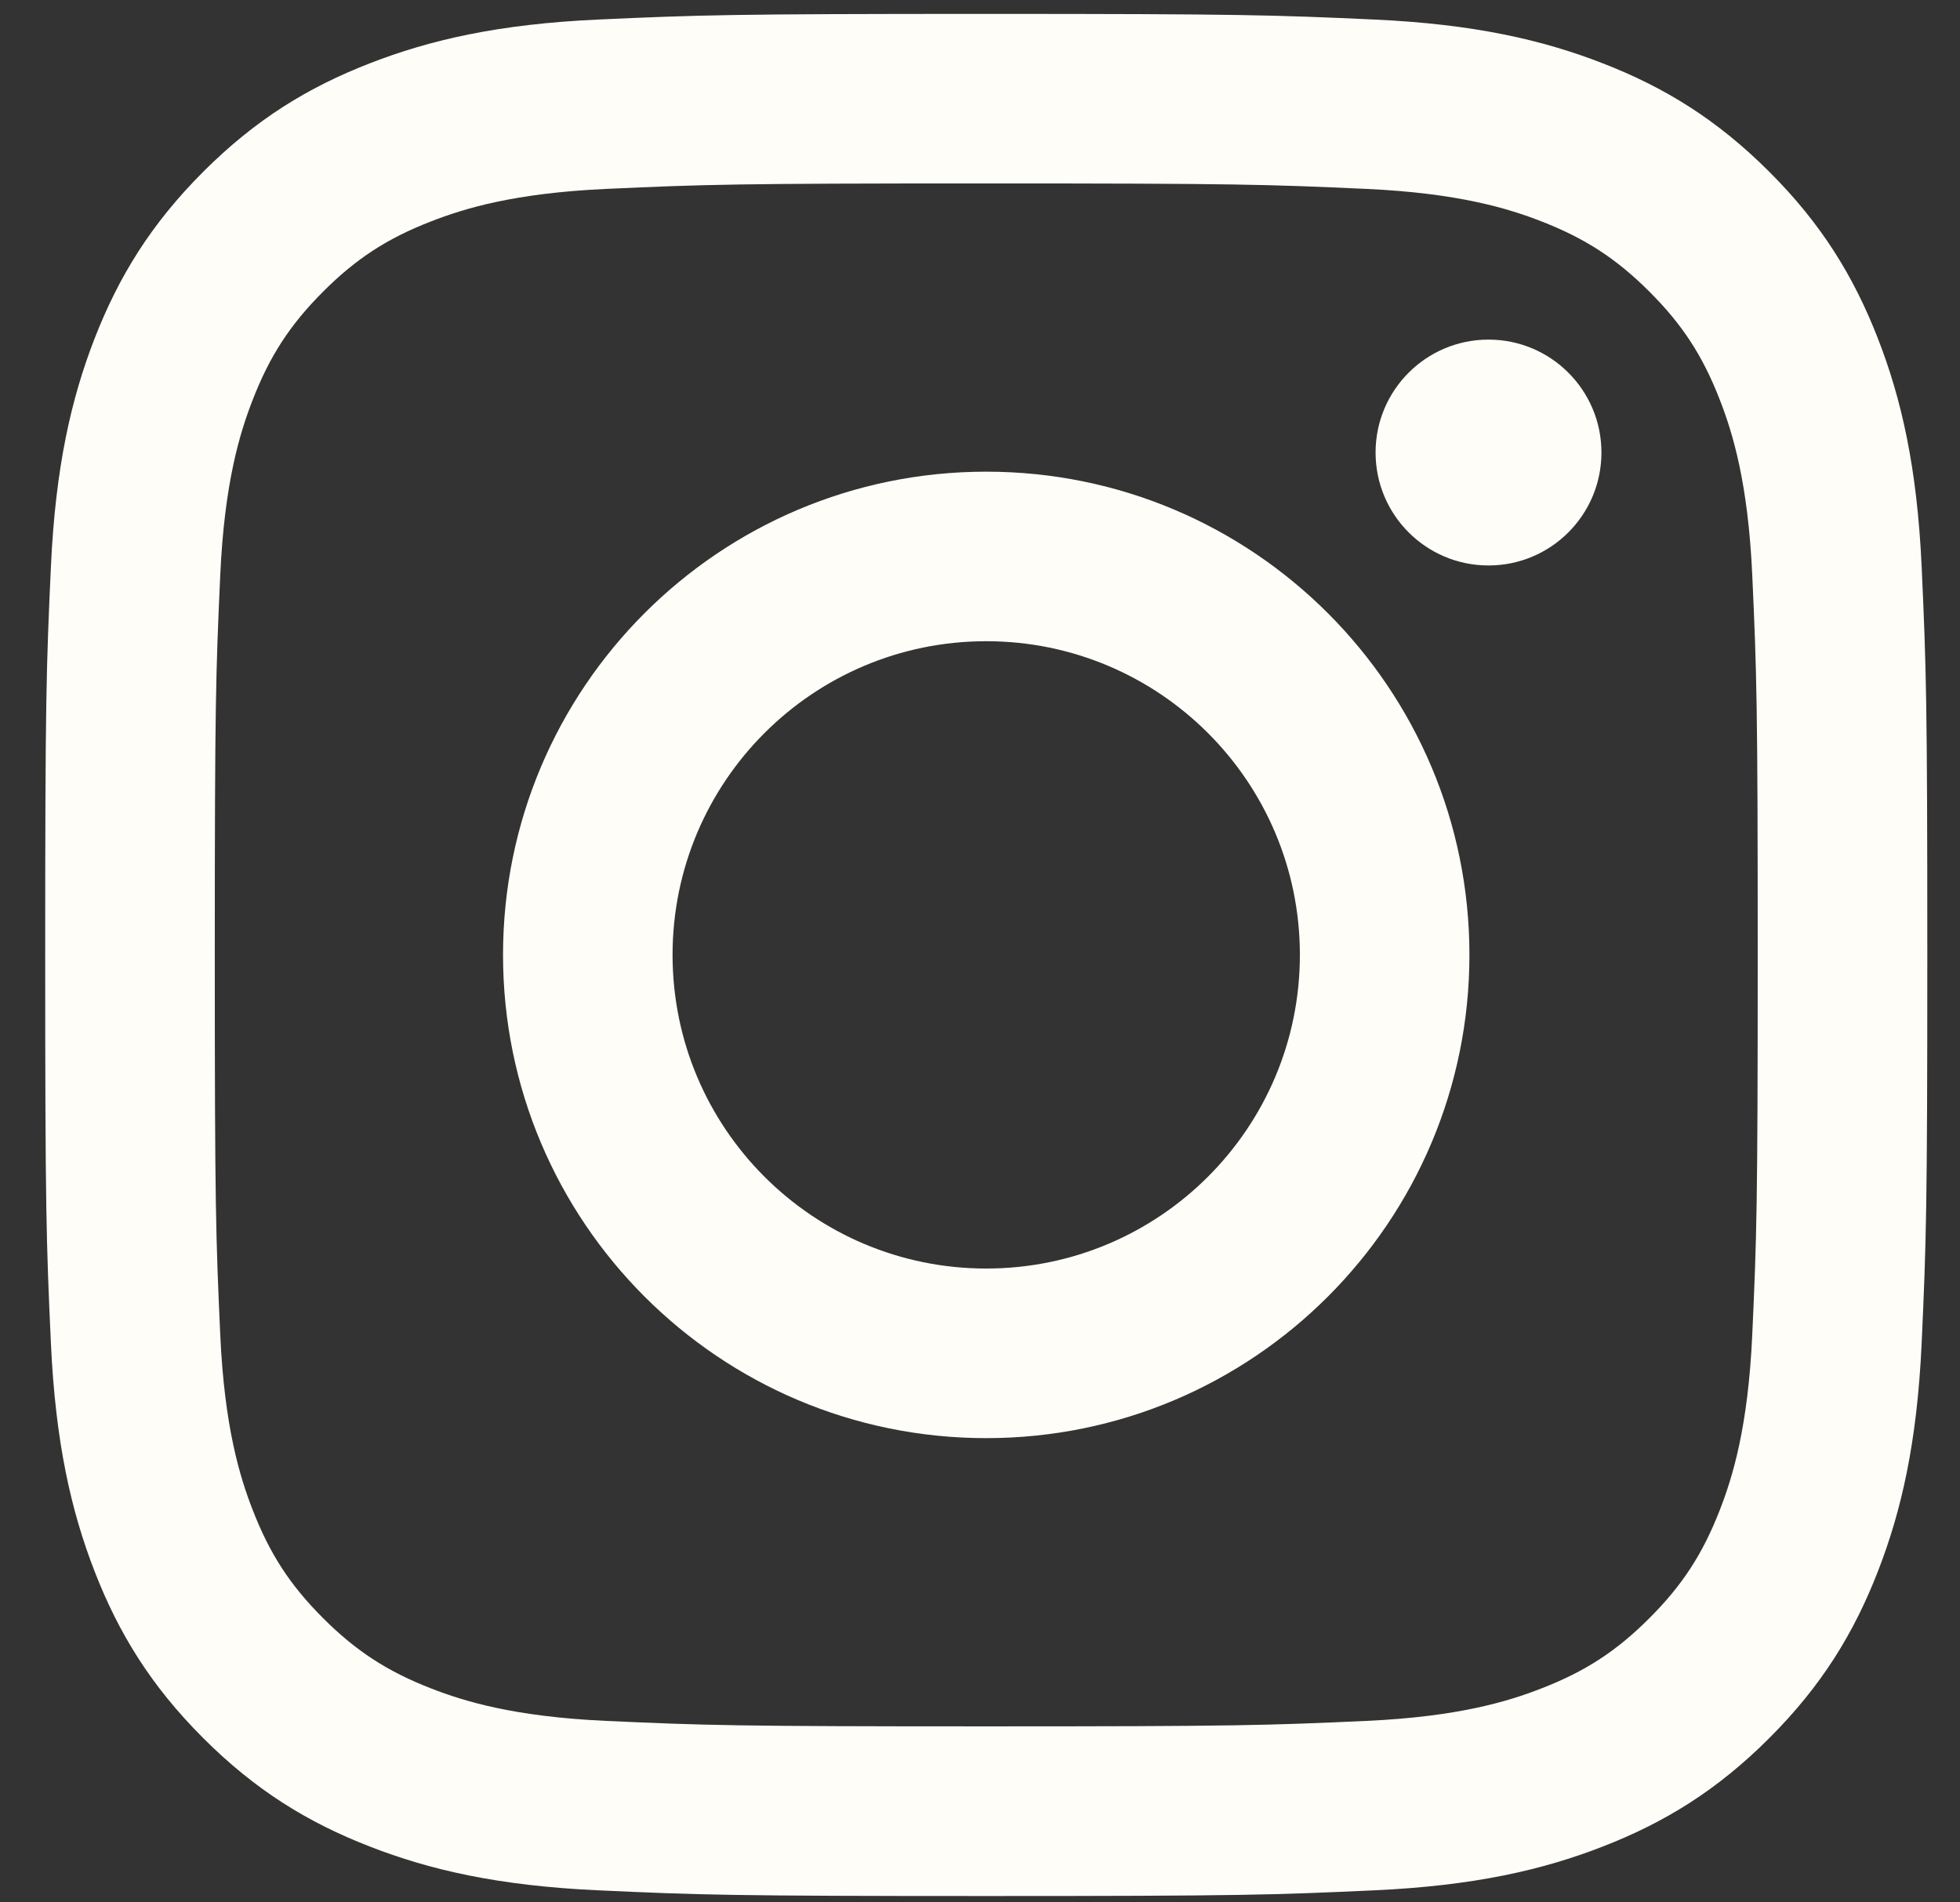 <svg width="34" height="33" viewBox="0 0 34 33" fill="none" xmlns="http://www.w3.org/2000/svg">
<rect x="0" y="0" width="34" height="33" fill="#333333" stroke="none"/>
<path d="M17.109 3.182C21.468 3.182 21.983 3.199 23.705 3.277C25.297 3.35 26.161 3.615 26.736 3.839C27.498 4.135 28.042 4.489 28.613 5.06C29.185 5.631 29.539 6.175 29.834 6.937C30.058 7.512 30.323 8.377 30.396 9.968C30.474 11.689 30.491 12.206 30.491 16.564C30.491 20.924 30.474 21.439 30.396 23.161C30.323 24.752 30.058 25.617 29.834 26.192C29.538 26.954 29.184 27.498 28.613 28.069C28.042 28.641 27.498 28.995 26.736 29.29C26.161 29.514 25.297 29.779 23.705 29.852C21.984 29.93 21.468 29.947 17.109 29.947C12.75 29.947 12.233 29.93 10.512 29.852C8.921 29.779 8.056 29.514 7.481 29.29C6.719 28.994 6.175 28.64 5.604 28.069C5.032 27.498 4.679 26.954 4.383 26.192C4.159 25.617 3.894 24.752 3.821 23.161C3.743 21.44 3.726 20.924 3.726 16.564C3.726 12.206 3.743 11.69 3.821 9.968C3.894 8.377 4.159 7.512 4.383 6.937C4.679 6.175 5.033 5.631 5.604 5.06C6.175 4.488 6.719 4.134 7.481 3.839C8.056 3.615 8.921 3.35 10.512 3.277C12.233 3.199 12.75 3.182 17.109 3.182ZM17.109 0.241C12.675 0.241 12.119 0.26 10.378 0.339C8.641 0.418 7.454 0.694 6.416 1.098C5.342 1.515 4.432 2.073 3.524 2.981C2.617 3.889 2.059 4.799 1.641 5.872C1.238 6.91 0.962 8.097 0.883 9.835C0.803 11.576 0.784 12.132 0.784 16.565C0.784 20.999 0.803 21.555 0.883 23.296C0.962 25.033 1.238 26.22 1.641 27.258C2.059 28.332 2.617 29.242 3.524 30.149C4.432 31.057 5.342 31.615 6.416 32.032C7.454 32.436 8.641 32.712 10.378 32.791C12.119 32.871 12.675 32.89 17.109 32.89C21.542 32.89 22.098 32.871 23.839 32.791C25.576 32.712 26.764 32.436 27.802 32.032C28.875 31.615 29.786 31.057 30.693 30.149C31.601 29.241 32.158 28.332 32.576 27.258C32.98 26.22 33.256 25.033 33.335 23.296C33.414 21.555 33.433 20.999 33.433 16.565C33.433 12.132 33.414 11.576 33.335 9.835C33.256 8.097 32.98 6.91 32.576 5.872C32.158 4.799 31.601 3.888 30.693 2.981C29.785 2.073 28.875 1.515 27.802 1.098C26.764 0.694 25.576 0.418 23.839 0.339C22.098 0.26 21.542 0.241 17.109 0.241Z" fill="#FFFDF8"/>
<path d="M17.108 8.182C12.478 8.182 8.726 11.935 8.726 16.564C8.726 21.194 12.479 24.947 17.108 24.947C21.737 24.947 25.49 21.194 25.49 16.564C25.49 11.935 21.737 8.182 17.108 8.182ZM17.108 22.005C14.102 22.005 11.667 19.569 11.667 16.564C11.667 13.56 14.103 11.123 17.108 11.123C20.113 11.123 22.549 13.56 22.549 16.564C22.549 19.569 20.113 22.005 17.108 22.005Z" fill="#FFFDF8"/>
<path d="M25.821 9.809C26.903 9.809 27.78 8.932 27.78 7.85C27.78 6.768 26.903 5.891 25.821 5.891C24.739 5.891 23.862 6.768 23.862 7.85C23.862 8.932 24.739 9.809 25.821 9.809Z" fill="#FFFDF8"/>
</svg>
